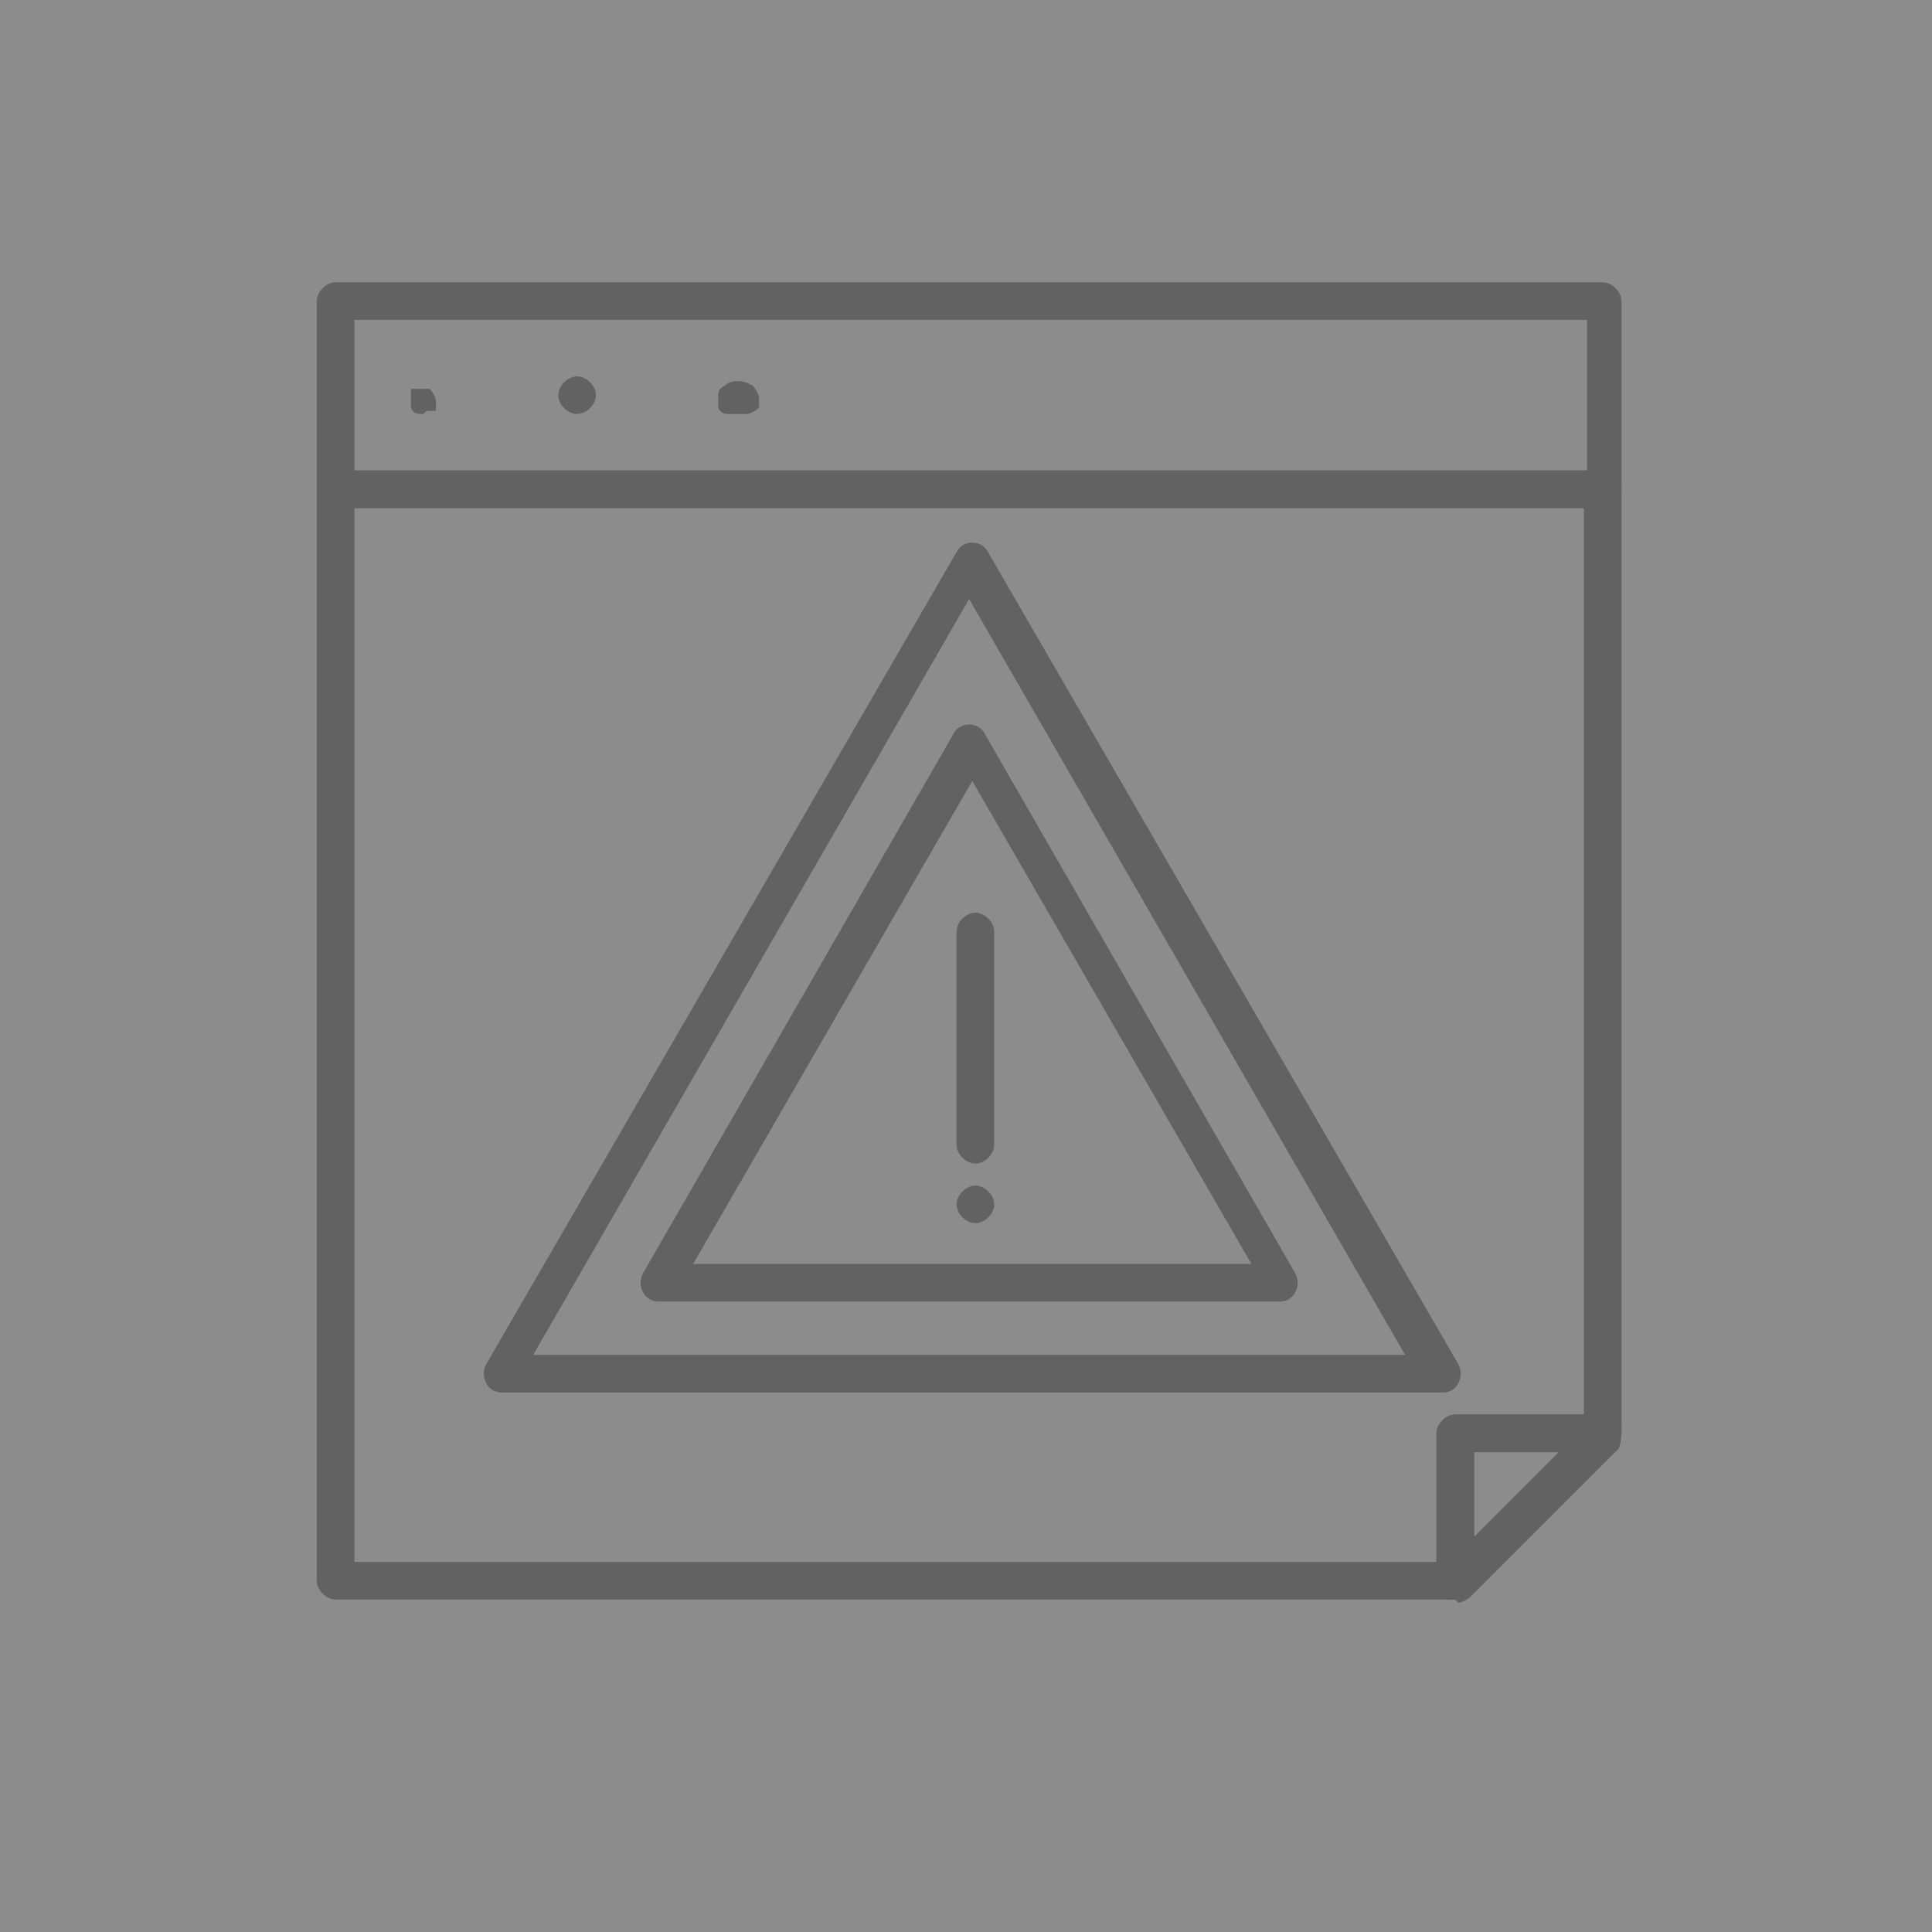 <?xml version="1.0" encoding="UTF-8"?><svg id="_レイヤー_2" xmlns="http://www.w3.org/2000/svg" viewBox="0 0 61.6 61.6"><rect x="0" y="0" width="61.6" height="61.6" fill="#808080" stroke="none"/><defs><style>.cls-1{fill:#515151;}.cls-2{fill:#fff;opacity:.1;}</style></defs><g id="_レイヤー_1-2"><path class="cls-1" d="m13.5,13.2c-.2,0-.3,0-.4-.2,0,0,0,0,0,0,0,0,0,0,0-.1,0,0,0,0,0-.1,0,0,0,0,0-.1s0,0,0-.1c0,0,0,0,0-.1,0,0,0,0,0-.1,0,0,0,0,0,0,0,0,0,0,0,0,0,0,0,0,.1,0,0,0,0,0,.1,0,0,0,.2,0,.2,0,0,0,0,0,.1,0,0,0,0,0,.1,0,0,0,0,0,0,0,.1.1.2.3.2.4s0,0,0,.1c0,0,0,0,0,.1,0,0,0,0,0,.1,0,0,0,0,0,0,0,0,0,0,0,0,0,0,0,0-.1,0,0,0,0,0-.1,0,0,0,0,0-.1,0Z"/><path class="cls-1" d="m17.8,12.6c0-.3.3-.6.6-.6h0c.3,0,.6.3.6.6h0c0,.3-.3.6-.6.6h0c-.3,0-.6-.3-.6-.6Z"/><path class="cls-1" d="m23.3,13.2c-.2,0-.3,0-.4-.2,0,0,0,0,0,0,0,0,0,0,0-.1,0,0,0,0,0-.1,0,0,0,0,0-.1,0-.2,0-.3.2-.4.2-.2.6-.2.9,0,.1.1.2.3.2.4s0,0,0,.1c0,0,0,0,0,.1,0,0,0,0,0,.1,0,0,0,0,0,0-.1.1-.3.2-.4.2Z"/><path class="cls-1" d="m51.2,16.2H10.7c-.3,0-.6-.3-.6-.6v-6c0-.3.3-.6.6-.6h40.4c.3,0,.6.3.6.6v6c0,.3-.3.6-.6.6Zm-39.8-1.2h39.2v-4.8H11.3v4.8Z"/><path class="cls-1" d="m45.9,44.4H16c-.2,0-.4-.1-.5-.3-.1-.2-.1-.4,0-.6l15-25.9c.1-.2.3-.3.5-.3s.4.1.5.3l15,25.9c.1.2.1.4,0,.6-.1.2-.3.3-.5.3Zm-28.9-1.2h27.8l-13.9-24.1-13.9,24.1Zm23.9-1.7h-19.9c-.2,0-.4-.1-.5-.3-.1-.2-.1-.4,0-.6l9.9-17.2c.1-.2.3-.3.5-.3s.4.1.5.3l9.9,17.2c.1.2.1.4,0,.6-.1.2-.3.3-.5.3Zm-18.8-1.2h17.8l-8.9-15.4-8.9,15.4Z"/><path class="cls-1" d="m46.4,51H10.7c-.3,0-.6-.3-.6-.6V15.6c0-.3.3-.6.6-.6h40.4c.3,0,.6.3.6.6v30.1c0,.3-.3.6-.6.6h-4.1v4.1c0,.3-.3.6-.6.6Zm-35.1-1.2h34.5v-4.1c0-.3.3-.6.6-.6h4.1v-28.9H11.3v33.6Z"/><path class="cls-1" d="m46.4,51c0,0-.2,0-.2,0-.2,0-.4-.3-.4-.6v-4.7c0-.3.3-.6.6-.6h4.7c.2,0,.5.1.6.4,0,.2,0,.5-.1.7l-4.7,4.7c-.1.1-.3.2-.4.2Zm.6-4.7v2.7l2.7-2.7h-2.7Z"/><path class="cls-1" d="m31.1,37.1c-.3,0-.6-.3-.6-.6v-6.8c0-.3.3-.6.6-.6s.6.3.6.6v6.8c0,.3-.3.6-.6.6Z"/><path class="cls-1" d="m30.5,38.4c0-.3.3-.6.6-.6h0c.3,0,.6.3.6.6h0c0,.3-.3.6-.6.6h0c-.3,0-.6-.3-.6-.6Z"/><rect class="cls-2" width="61.6" height="61.6"/></g></svg>